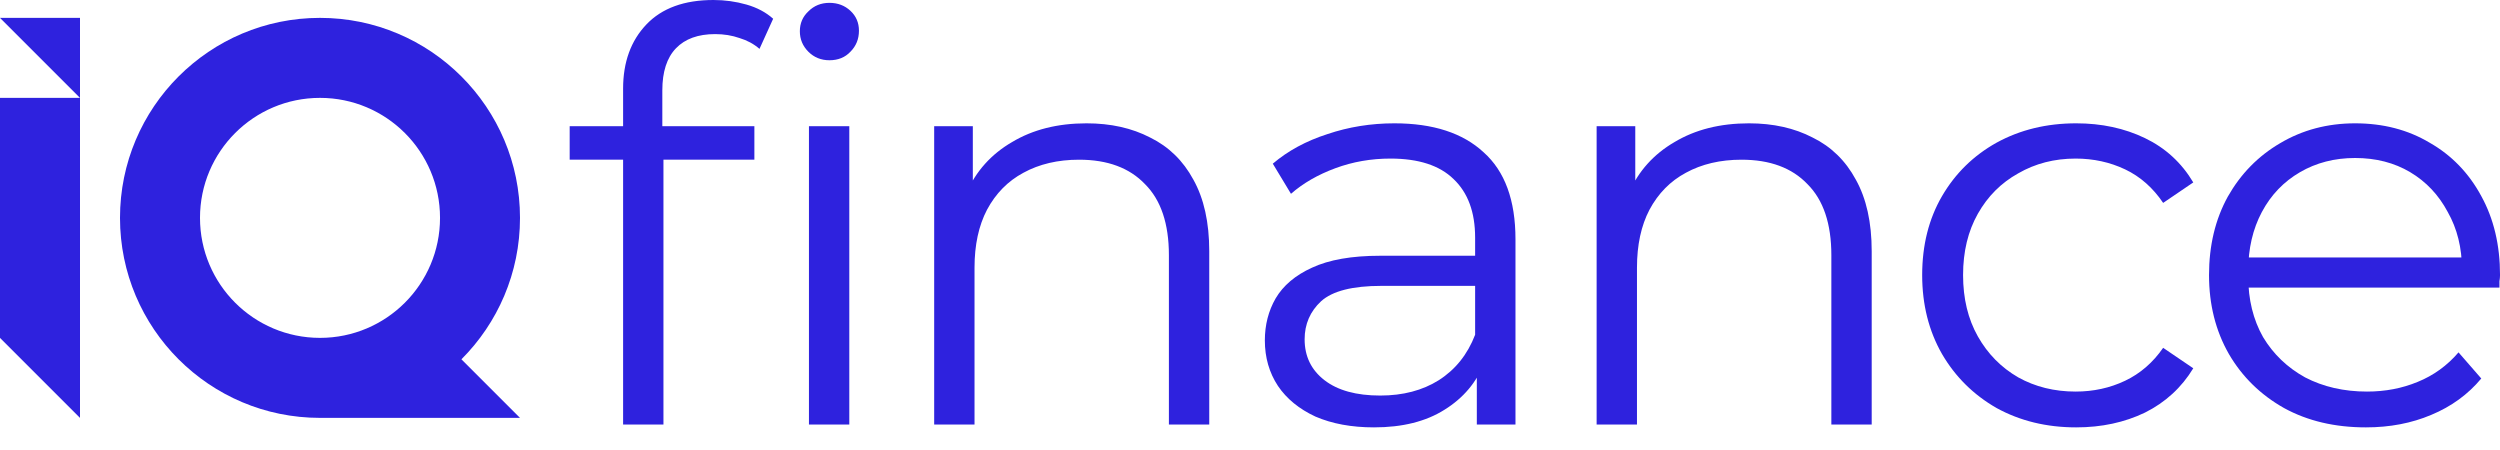<svg width="100" height="18" viewBox="0 0 100 18" fill="none" xmlns="http://www.w3.org/2000/svg">
<path d="M3.2 16.715L0 13.515V3.915H3.2V16.715ZM12.8 0.715C17.218 0.715 20.8 4.297 20.8 8.715C20.8 10.924 19.905 12.924 18.457 14.372L20.8 16.715H12.8C8.382 16.715 4.8 13.133 4.8 8.715C4.8 4.297 8.382 0.715 12.8 0.715ZM12.8 3.915C10.149 3.915 8 6.064 8 8.715C8 11.366 10.149 13.514 12.8 13.515C15.451 13.515 17.601 11.366 17.601 8.715C17.601 6.064 15.451 3.915 12.8 3.915ZM3.2 0.715V3.915L0 0.715H3.2Z" fill="#2E22DE"/>
<path d="M94.636 17.095C93.393 17.095 92.302 16.838 91.362 16.322C90.422 15.792 89.687 15.072 89.157 14.163C88.627 13.238 88.361 12.185 88.361 11.003C88.361 9.821 88.611 8.775 89.112 7.866C89.627 6.956 90.324 6.244 91.203 5.729C92.097 5.198 93.097 4.933 94.204 4.933C95.325 4.933 96.318 5.191 97.182 5.706C98.061 6.206 98.751 6.918 99.251 7.843C99.751 8.752 100.001 9.806 100.001 11.003C100.001 11.079 99.993 11.162 99.978 11.253C99.978 11.329 99.978 11.412 99.978 11.503H89.589V10.298H99.114L98.478 10.775C98.478 9.912 98.288 9.146 97.909 8.479C97.546 7.797 97.046 7.267 96.409 6.888C95.772 6.509 95.037 6.32 94.204 6.32C93.385 6.32 92.65 6.509 91.999 6.888C91.347 7.267 90.839 7.797 90.475 8.479C90.112 9.161 89.93 9.942 89.93 10.821V11.071C89.93 11.98 90.127 12.784 90.521 13.481C90.93 14.163 91.491 14.701 92.203 15.095C92.931 15.474 93.757 15.663 94.681 15.663C95.409 15.663 96.083 15.534 96.704 15.277C97.341 15.019 97.887 14.625 98.341 14.095L99.251 15.14C98.72 15.777 98.053 16.262 97.25 16.595C96.462 16.929 95.591 17.095 94.636 17.095Z" fill="#2E22DE"/>
<path d="M83.047 17.095C81.865 17.095 80.805 16.838 79.865 16.322C78.94 15.792 78.213 15.072 77.682 14.163C77.152 13.238 76.887 12.185 76.887 11.003C76.887 9.806 77.152 8.752 77.682 7.843C78.213 6.934 78.94 6.221 79.865 5.706C80.805 5.191 81.865 4.933 83.047 4.933C84.063 4.933 84.98 5.13 85.798 5.524C86.617 5.918 87.261 6.509 87.731 7.297L86.526 8.116C86.117 7.51 85.609 7.062 85.003 6.774C84.396 6.487 83.737 6.343 83.025 6.343C82.176 6.343 81.411 6.54 80.729 6.934C80.047 7.313 79.509 7.851 79.115 8.548C78.721 9.245 78.523 10.063 78.523 11.003C78.523 11.943 78.721 12.761 79.115 13.458C79.509 14.155 80.047 14.701 80.729 15.095C81.411 15.474 82.176 15.663 83.025 15.663C83.737 15.663 84.396 15.519 85.003 15.231C85.609 14.943 86.117 14.504 86.526 13.913L87.731 14.731C87.261 15.504 86.617 16.095 85.798 16.504C84.98 16.898 84.063 17.095 83.047 17.095Z" fill="#2E22DE"/>
<path d="M69.958 4.933C70.928 4.933 71.776 5.123 72.504 5.501C73.247 5.865 73.823 6.426 74.232 7.184C74.656 7.941 74.868 8.896 74.868 10.048V16.982H73.254V10.207C73.254 8.949 72.936 8.002 72.299 7.366C71.678 6.714 70.799 6.388 69.662 6.388C68.814 6.388 68.071 6.562 67.434 6.911C66.813 7.244 66.328 7.737 65.979 8.389C65.646 9.025 65.479 9.798 65.479 10.707V16.982H63.865V5.047H65.411V8.32L65.161 7.707C65.54 6.843 66.146 6.168 66.98 5.683C67.813 5.183 68.806 4.933 69.958 4.933Z" fill="#2E22DE"/>
<path d="M59.073 16.982V14.345L59.005 13.913V9.502C59.005 8.487 58.717 7.707 58.141 7.161C57.581 6.615 56.739 6.343 55.618 6.343C54.845 6.343 54.11 6.471 53.413 6.729C52.715 6.987 52.124 7.328 51.639 7.752L50.912 6.547C51.518 6.032 52.246 5.638 53.094 5.365C53.943 5.077 54.837 4.933 55.777 4.933C57.323 4.933 58.513 5.32 59.346 6.093C60.195 6.85 60.619 8.01 60.619 9.571V16.982H59.073ZM54.959 17.095C54.064 17.095 53.284 16.951 52.617 16.663C51.965 16.36 51.465 15.951 51.117 15.436C50.768 14.905 50.594 14.299 50.594 13.617C50.594 12.996 50.738 12.435 51.026 11.935C51.329 11.42 51.814 11.01 52.481 10.707C53.163 10.389 54.072 10.23 55.209 10.23H59.323V11.435H55.254C54.102 11.435 53.299 11.639 52.844 12.049C52.405 12.458 52.185 12.966 52.185 13.572C52.185 14.254 52.45 14.799 52.981 15.209C53.511 15.618 54.254 15.822 55.209 15.822C56.118 15.822 56.898 15.618 57.55 15.209C58.217 14.784 58.702 14.178 59.005 13.39L59.369 14.504C59.066 15.292 58.535 15.921 57.778 16.391C57.035 16.86 56.095 17.095 54.959 17.095Z" fill="#2E22DE"/>
<path d="M43.46 4.933C44.43 4.933 45.278 5.123 46.006 5.501C46.748 5.865 47.324 6.426 47.734 7.184C48.158 7.941 48.37 8.896 48.37 10.048V16.982H46.756V10.207C46.756 8.949 46.438 8.002 45.801 7.366C45.18 6.714 44.301 6.388 43.164 6.388C42.316 6.388 41.573 6.562 40.936 6.911C40.315 7.244 39.83 7.737 39.481 8.389C39.148 9.025 38.981 9.798 38.981 10.707V16.982H37.367V5.047H38.913V8.32L38.663 7.707C39.042 6.843 39.648 6.168 40.482 5.683C41.315 5.183 42.308 4.933 43.46 4.933Z" fill="#2E22DE"/>
<path d="M24.924 16.982V3.546C24.924 2.486 25.235 1.629 25.856 0.978C26.477 0.326 27.372 0 28.539 0C28.993 0 29.433 0.061 29.857 0.182C30.282 0.303 30.638 0.493 30.926 0.75L30.38 1.955C30.153 1.758 29.887 1.614 29.584 1.523C29.281 1.417 28.956 1.364 28.607 1.364C27.925 1.364 27.402 1.553 27.038 1.932C26.674 2.311 26.493 2.872 26.493 3.615V5.433L26.538 6.183V16.982H24.924ZM22.787 6.388V5.047H30.175V6.388H22.787ZM32.358 16.982V5.047H33.972V16.982H32.358ZM33.176 2.41C32.843 2.41 32.562 2.296 32.335 2.069C32.108 1.841 31.994 1.569 31.994 1.25C31.994 0.932 32.108 0.667 32.335 0.455C32.562 0.227 32.843 0.114 33.176 0.114C33.51 0.114 33.79 0.22 34.017 0.432C34.245 0.644 34.358 0.909 34.358 1.228C34.358 1.561 34.245 1.841 34.017 2.069C33.805 2.296 33.525 2.41 33.176 2.41Z" fill="#2E22DE"/>
</svg>
